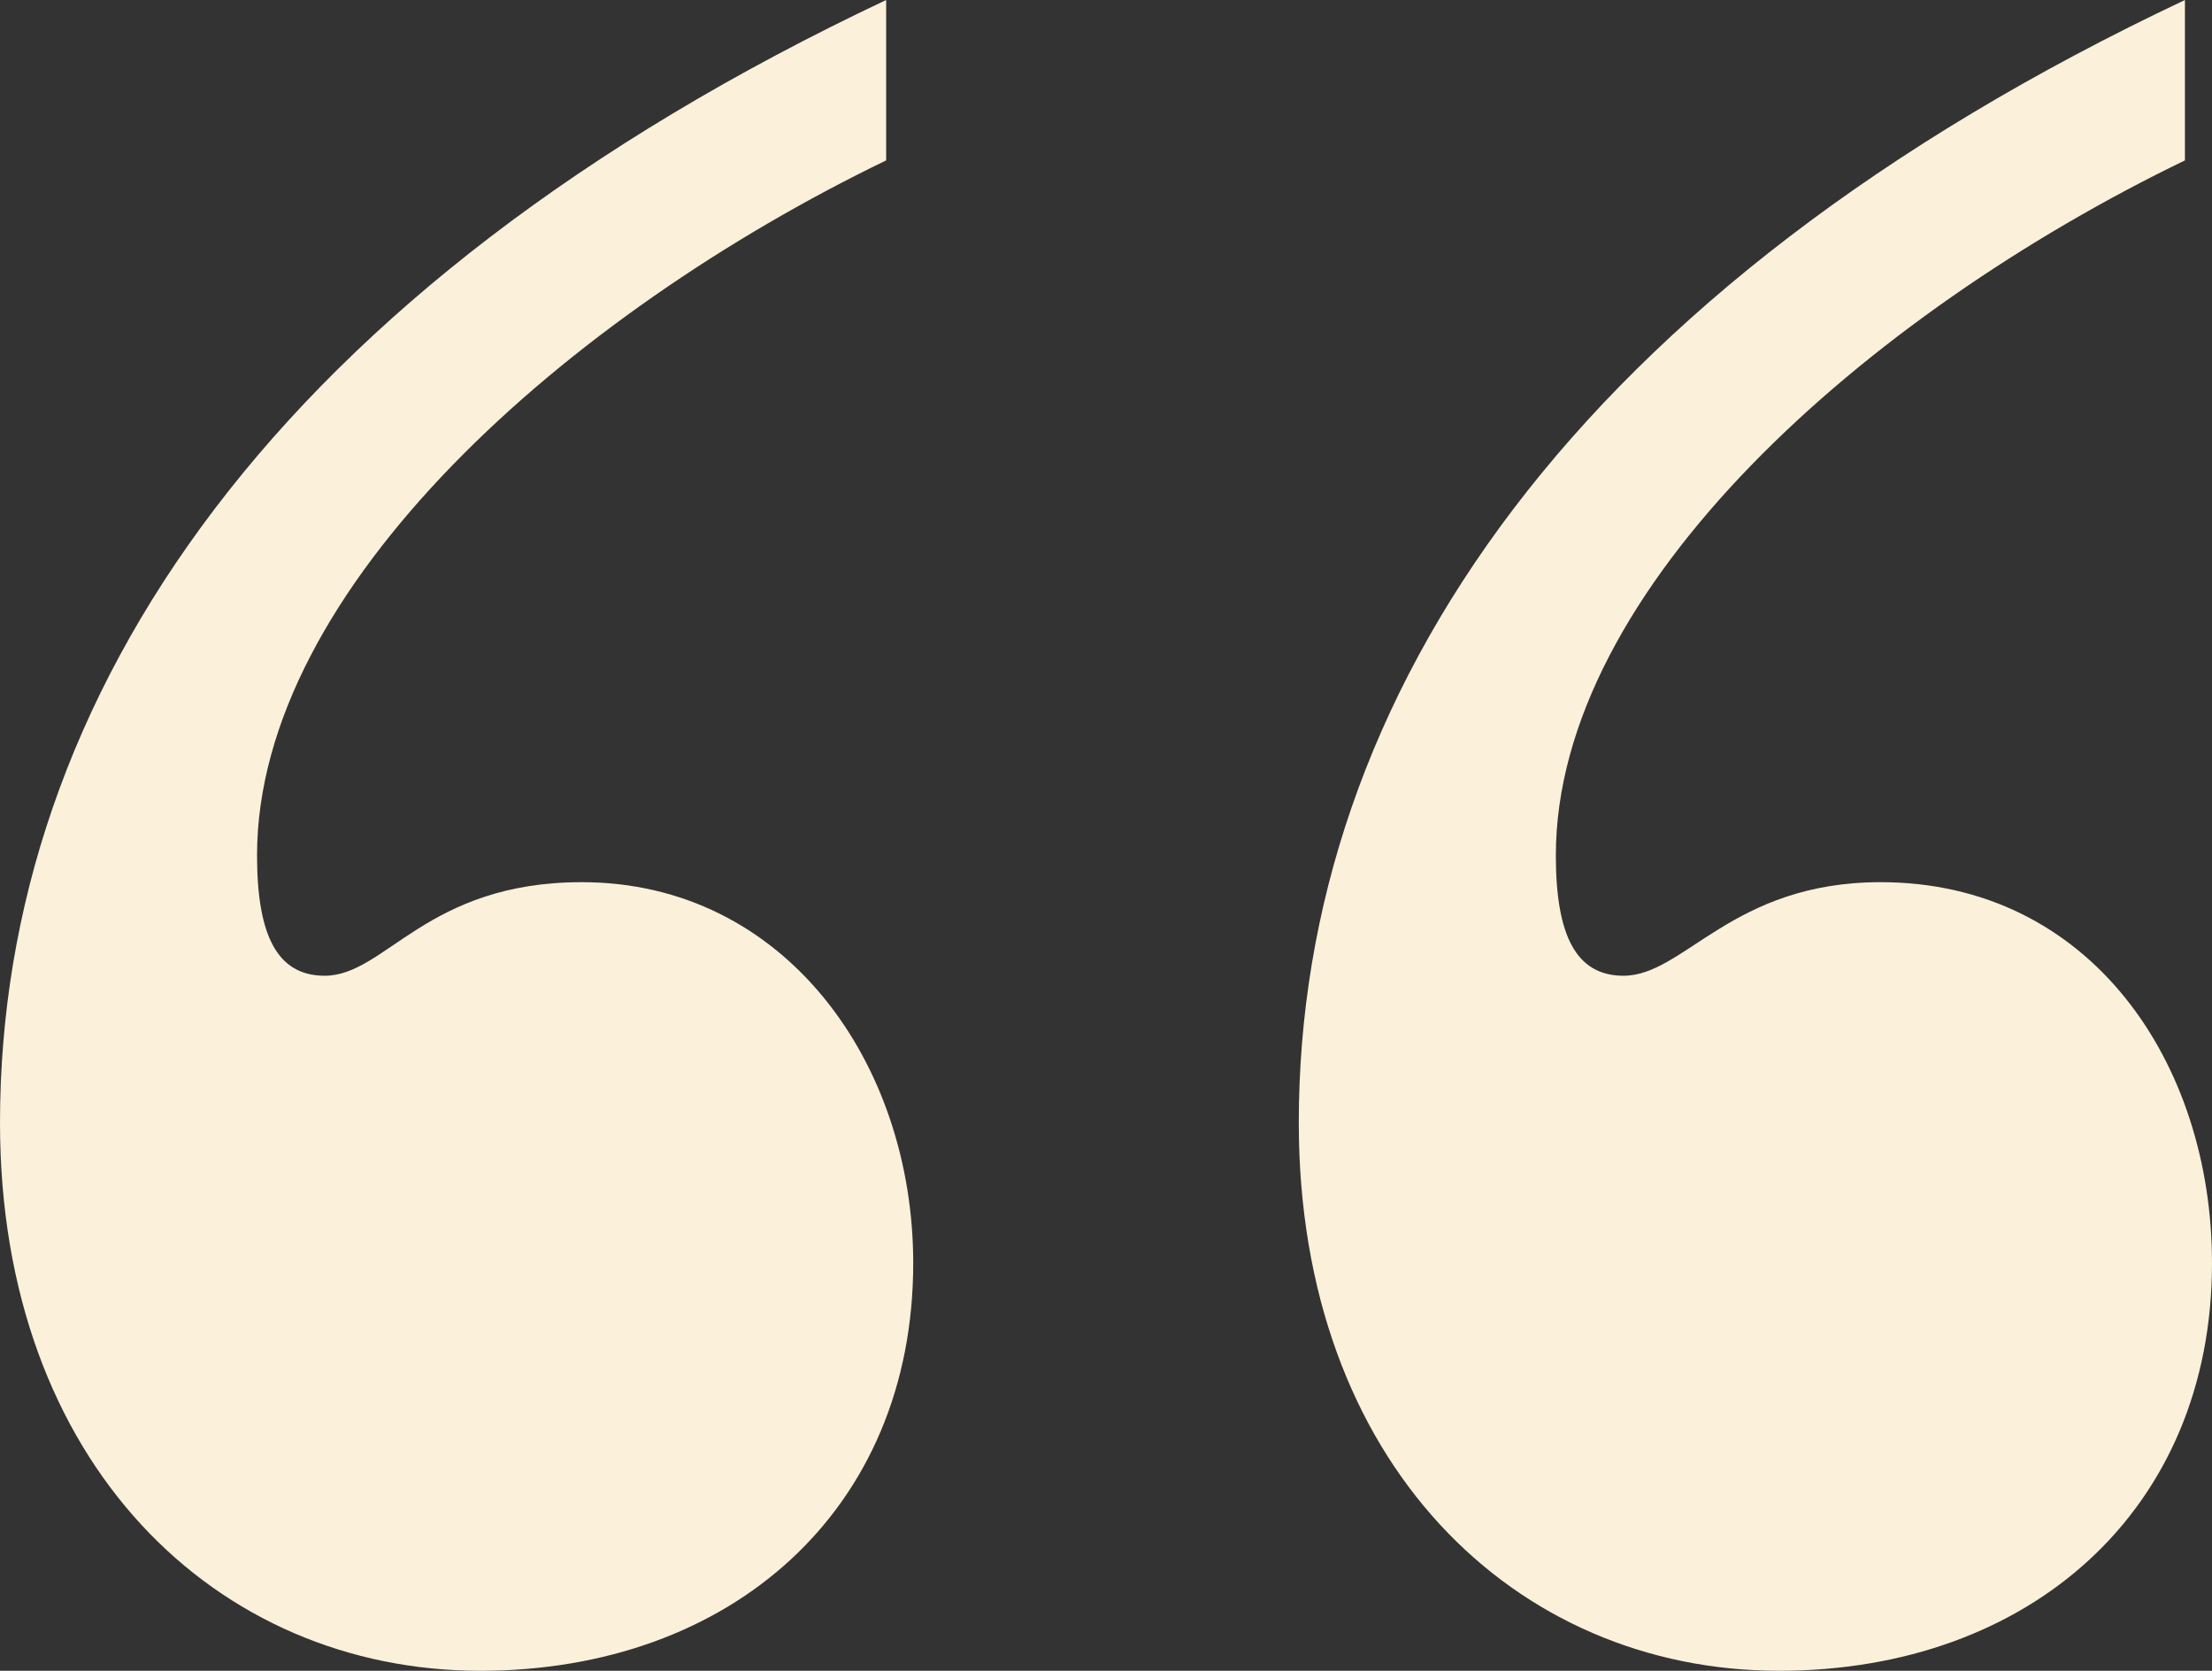 <svg xmlns="http://www.w3.org/2000/svg" width="100%" viewBox="0 0 98 74" fill="none" data-anims="fade-in" class="p_testi_quotes_svg" style="opacity: 1; visibility: inherit;"><rect x="0" y="0" width="98" height="74" fill="#333333" stroke="none"/><path d="M25.774 39.072C34.764 39.072 40.459 47.064 40.459 55.944C40.459 66.896 32.367 74 21.278 74C9.59 74 0 64.824 0 49.728C0 30.784 12.287 12.728 39.26 0V7.104C25.174 13.912 11.388 26.048 11.388 37.888C11.388 41.44 12.287 43.216 14.385 43.216C17.083 43.216 18.881 39.072 25.774 39.072ZM83.315 39.072C92.606 39.072 98 47.064 98 55.944C98 66.896 89.908 74 78.82 74C67.132 74 57.541 64.824 57.541 49.728C57.541 30.784 69.829 12.728 96.801 0V7.104C82.716 13.912 68.93 26.048 68.93 37.888C68.93 41.44 69.829 43.216 71.927 43.216C74.624 43.216 76.722 39.072 83.315 39.072Z" fill="rgb(251, 240, 218)"></path></svg>